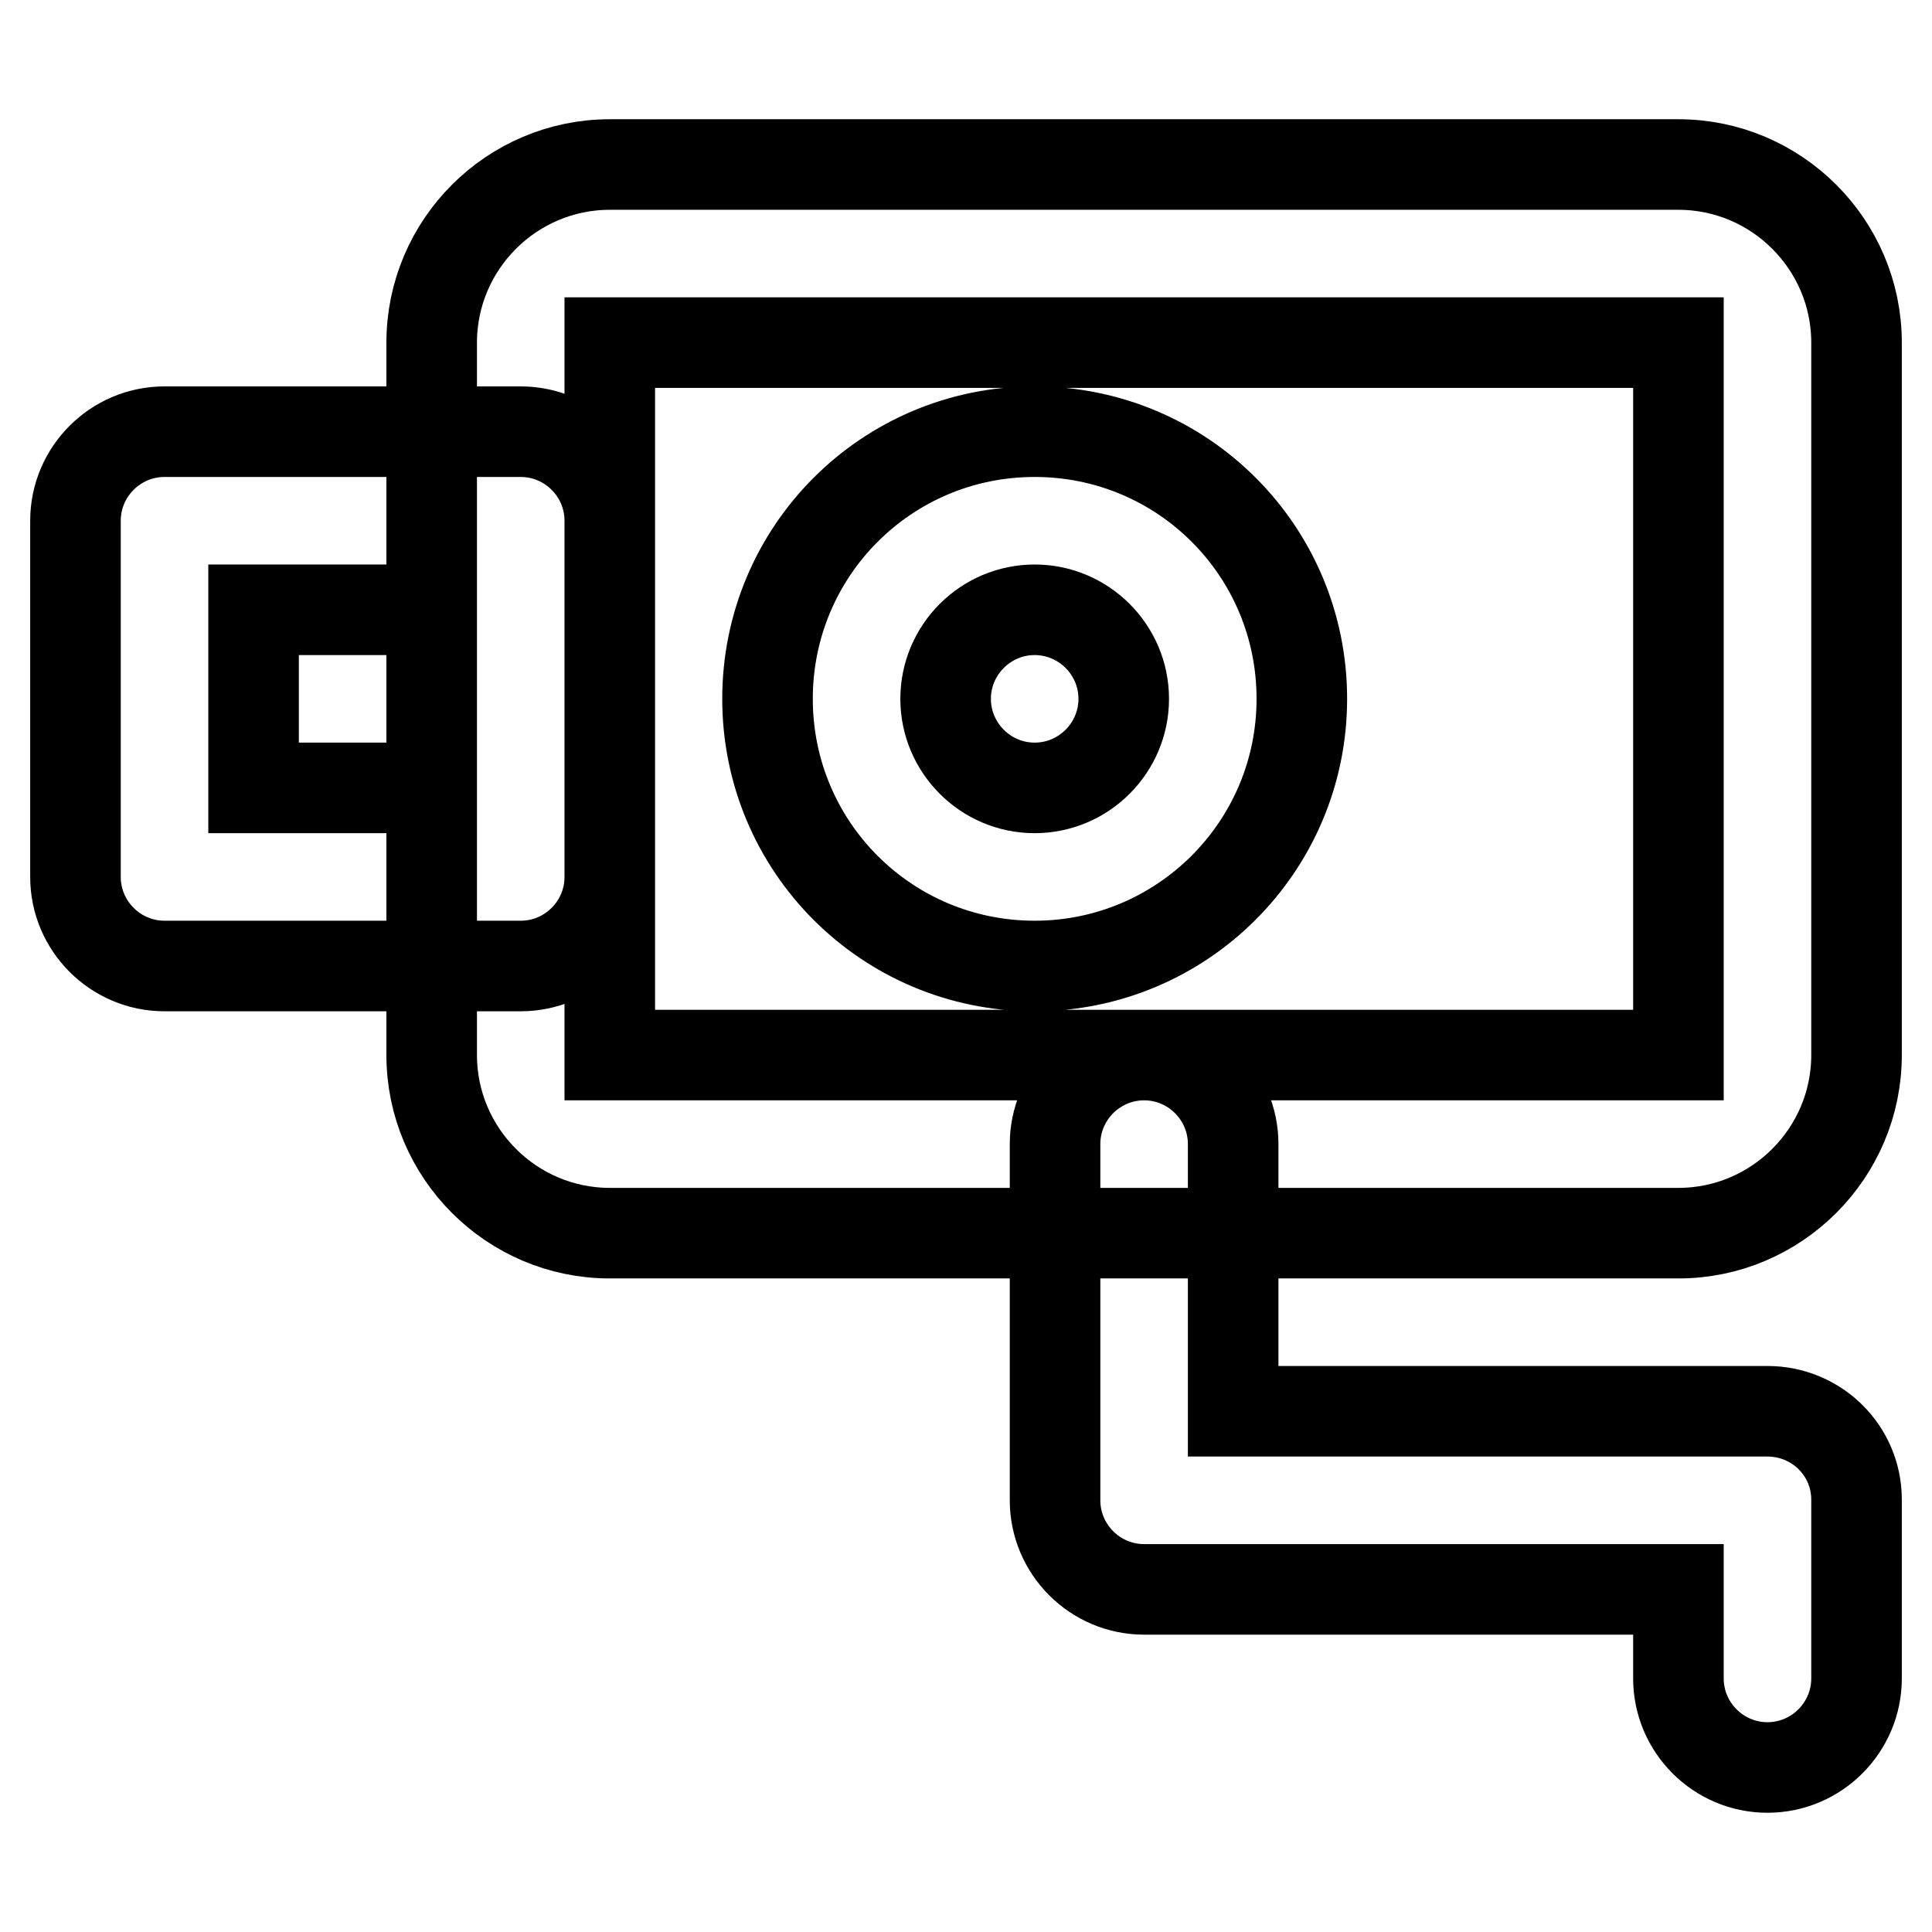 <?xml version="1.0" encoding="utf-8"?>
<!-- Svg Vector Icons : http://www.onlinewebfonts.com/icon -->
<!DOCTYPE svg PUBLIC "-//W3C//DTD SVG 1.1//EN" "http://www.w3.org/Graphics/SVG/1.1/DTD/svg11.dtd">
<svg version="1.1" xmlns="http://www.w3.org/2000/svg" xmlns:xlink="http://www.w3.org/1999/xlink" x="0px" y="0px" viewBox="0 0 256 256" enable-background="new 0 0 256 256" xml:space="preserve">
<g> <path stroke-width="12" fill-opacity="0" stroke="#000000"  d="M222.4,210.6h-70.8c-6.5,0-11.8-5.3-11.8-11.8v-47.2c0-6.5,5.3-11.8,11.8-11.8c6.5,0,11.8,5.3,11.8,11.8 V187h70.8c6.5,0,11.8,5.2,11.8,11.7c0,0,0,0,0,0.1v23.6c0,6.5-5.3,11.8-11.8,11.8s-11.8-5.3-11.8-11.8V210.6z M222.4,163.4H80.8 c-13,0-23.6-10.6-23.6-23.6V45.4c0-13,10.6-23.6,23.6-23.6h141.6c13,0,23.6,10.6,23.6,23.6v94.4C246,152.8,235.4,163.4,222.4,163.4 z M80.8,45.4v94.4h141.6V45.4H80.8z M69,128H21.8c-6.5,0-11.8-5.3-11.8-11.8V69c0-6.5,5.3-11.8,11.8-11.8H69 c6.5,0,11.8,5.3,11.8,11.8v47.2C80.8,122.7,75.5,128,69,128z M33.6,104.4h23.6V80.8H33.6V104.4z M137.1,128 c-19.6,0-35.4-15.8-35.4-35.4c0-19.6,15.8-35.4,35.4-35.4s35.4,15.8,35.4,35.4C172.5,112.2,156.6,128,137.1,128z M137.1,80.8 c-6.5,0-11.8,5.3-11.8,11.8s5.3,11.8,11.8,11.8c6.5,0,11.8-5.3,11.8-11.8S143.6,80.8,137.1,80.8z"/></g>
</svg>